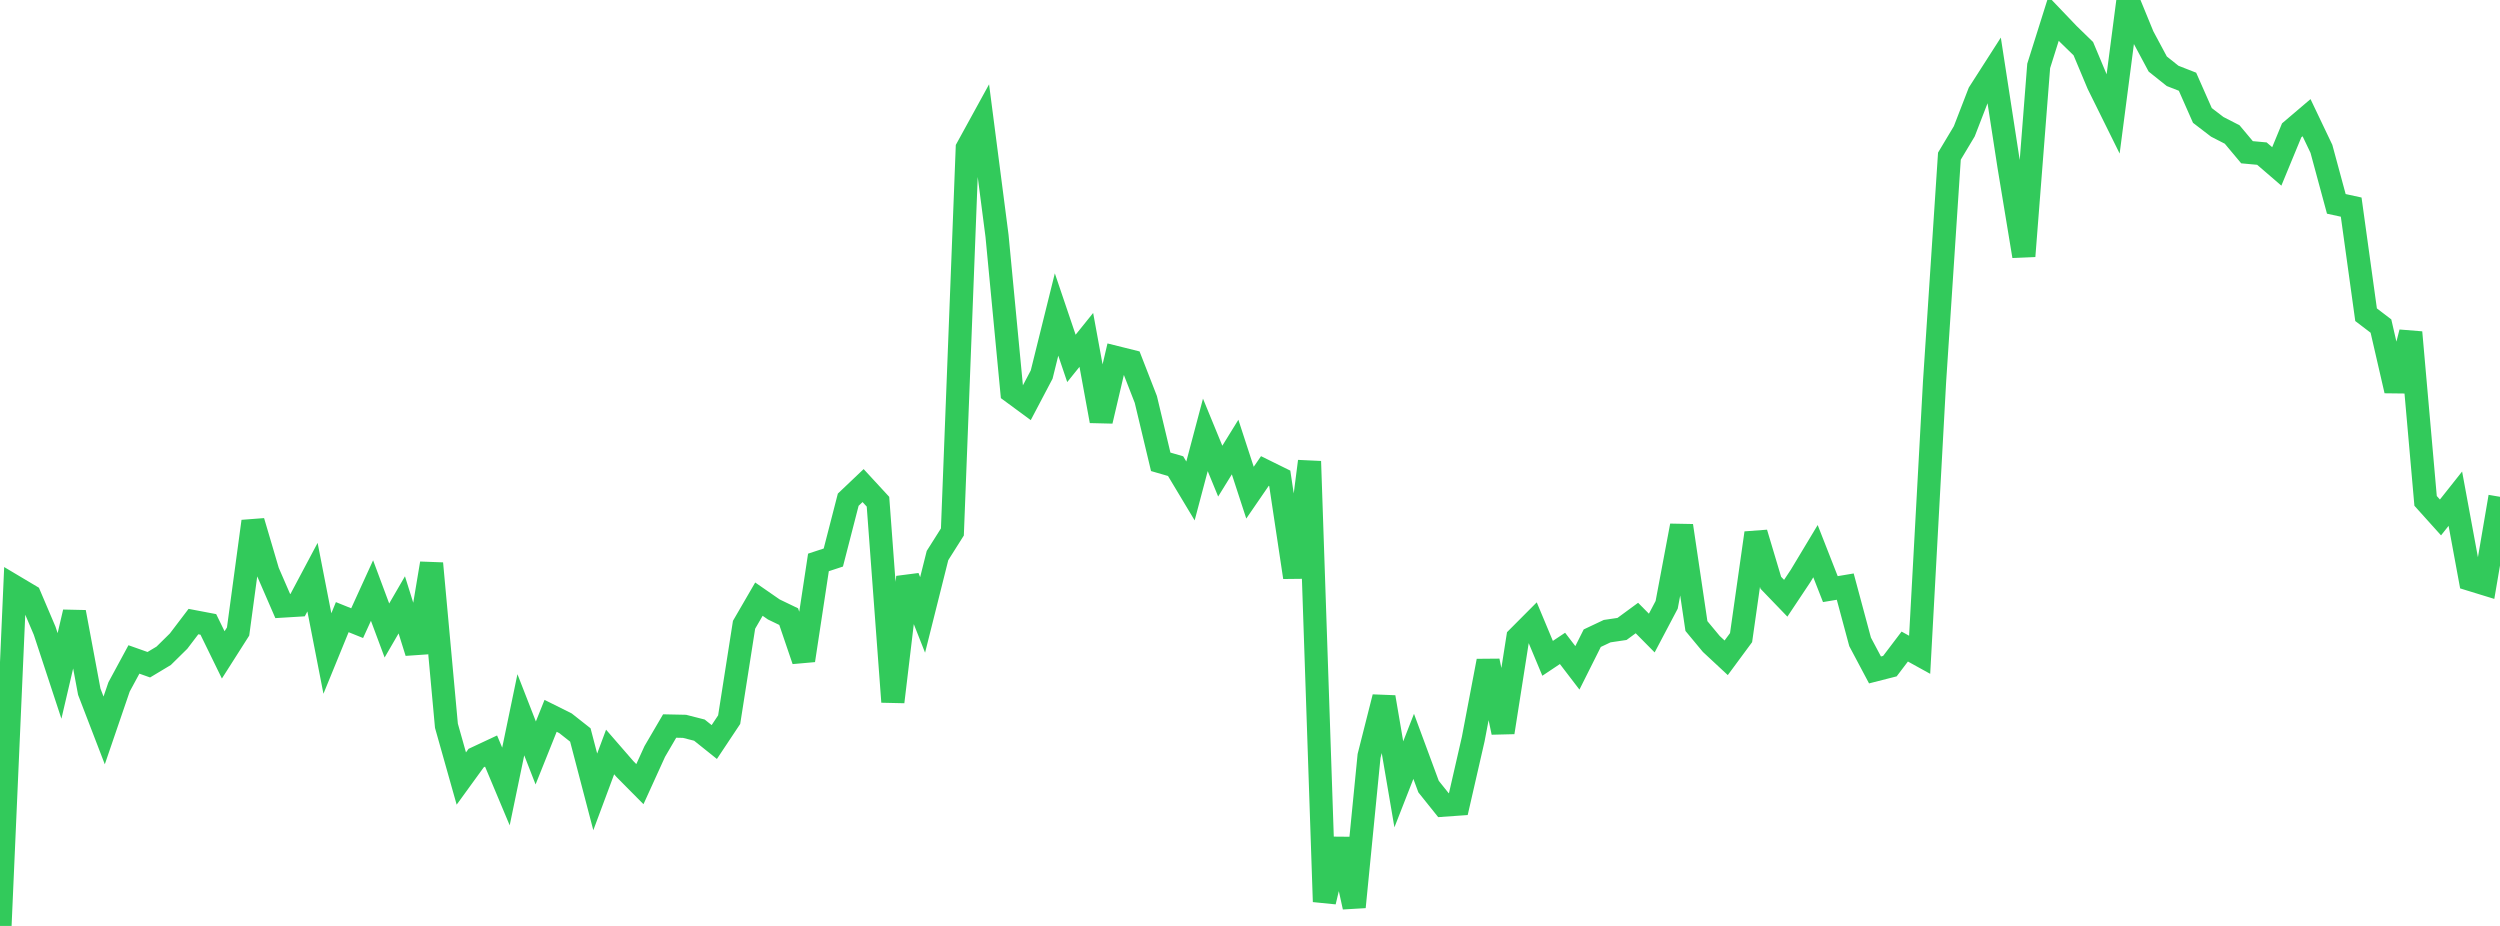 <?xml version="1.0" standalone="no"?>
<!DOCTYPE svg PUBLIC "-//W3C//DTD SVG 1.1//EN" "http://www.w3.org/Graphics/SVG/1.1/DTD/svg11.dtd">

<svg width="135" height="50" viewBox="0 0 135 50" preserveAspectRatio="none" 
  xmlns="http://www.w3.org/2000/svg"
  xmlns:xlink="http://www.w3.org/1999/xlink">


<polyline points="0.0, 50.0 0.804, 31.692 1.607, 32.17 2.411, 34.059 3.214, 36.5 4.018, 33.057 4.821, 37.353 5.625, 39.443 6.429, 37.094 7.232, 35.61 8.036, 35.895 8.839, 35.413 9.643, 34.621 10.446, 33.565 11.25, 33.718 12.054, 35.364 12.857, 34.102 13.661, 28.154 14.464, 30.876 15.268, 32.728 16.071, 32.679 16.875, 31.166 17.679, 35.29 18.482, 33.326 19.286, 33.65 20.089, 31.89 20.893, 34.047 21.696, 32.662 22.5, 35.231 23.304, 30.425 24.107, 39.19 24.911, 42.041 25.714, 40.934 26.518, 40.557 27.321, 42.471 28.125, 38.597 28.929, 40.659 29.732, 38.655 30.536, 39.056 31.339, 39.689 32.143, 42.762 32.946, 40.607 33.75, 41.533 34.554, 42.344 35.357, 40.58 36.161, 39.205 36.964, 39.222 37.768, 39.427 38.571, 40.07 39.375, 38.861 40.179, 33.738 40.982, 32.354 41.786, 32.911 42.589, 33.298 43.393, 35.66 44.196, 30.371 45.0, 30.107 45.804, 26.984 46.607, 26.221 47.411, 27.093 48.214, 37.901 49.018, 31.171 49.821, 33.206 50.625, 29.999 51.429, 28.726 52.232, 7.998 53.036, 6.533 53.839, 12.734 54.643, 21.162 55.446, 21.753 56.25, 20.226 57.054, 16.983 57.857, 19.354 58.661, 18.355 59.464, 22.734 60.268, 19.305 61.071, 19.505 61.875, 21.57 62.679, 24.938 63.482, 25.171 64.286, 26.511 65.089, 23.483 65.893, 25.441 66.696, 24.141 67.5, 26.604 68.304, 25.433 69.107, 25.829 69.911, 31.174 70.714, 24.913 71.518, 48.692 72.321, 45.319 73.125, 48.978 73.929, 40.823 74.732, 37.648 75.536, 42.355 76.339, 40.303 77.143, 42.477 77.946, 43.479 78.75, 43.422 79.554, 39.912 80.357, 35.693 81.161, 39.548 81.964, 34.436 82.768, 33.629 83.571, 35.55 84.375, 35.013 85.179, 36.064 85.982, 34.462 86.786, 34.082 87.589, 33.963 88.393, 33.373 89.196, 34.185 90.0, 32.66 90.804, 28.389 91.607, 33.806 92.411, 34.774 93.214, 35.521 94.018, 34.432 94.821, 28.782 95.625, 31.471 96.429, 32.306 97.232, 31.1 98.036, 29.762 98.839, 31.812 99.643, 31.677 100.446, 34.663 101.25, 36.177 102.054, 35.972 102.857, 34.914 103.661, 35.358 104.464, 20.643 105.268, 8.432 106.071, 7.091 106.875, 5.013 107.679, 3.758 108.482, 8.961 109.286, 13.832 110.089, 3.56 110.893, 1.006 111.696, 1.846 112.5, 2.628 113.304, 4.545 114.107, 6.168 114.911, 0.0 115.714, 1.956 116.518, 3.458 117.321, 4.098 118.125, 4.413 118.929, 6.234 119.732, 6.849 120.536, 7.262 121.339, 8.221 122.143, 8.295 122.946, 8.987 123.75, 7.039 124.554, 6.355 125.357, 8.039 126.161, 11.009 126.964, 11.184 127.768, 16.995 128.571, 17.607 129.375, 21.097 130.179, 17.947 130.982, 27.048 131.786, 27.942 132.589, 26.929 133.393, 31.287 134.196, 31.534 135.0, 26.827" fill="none" stroke="#32ca5b" stroke-width="1.25"/>

</svg>